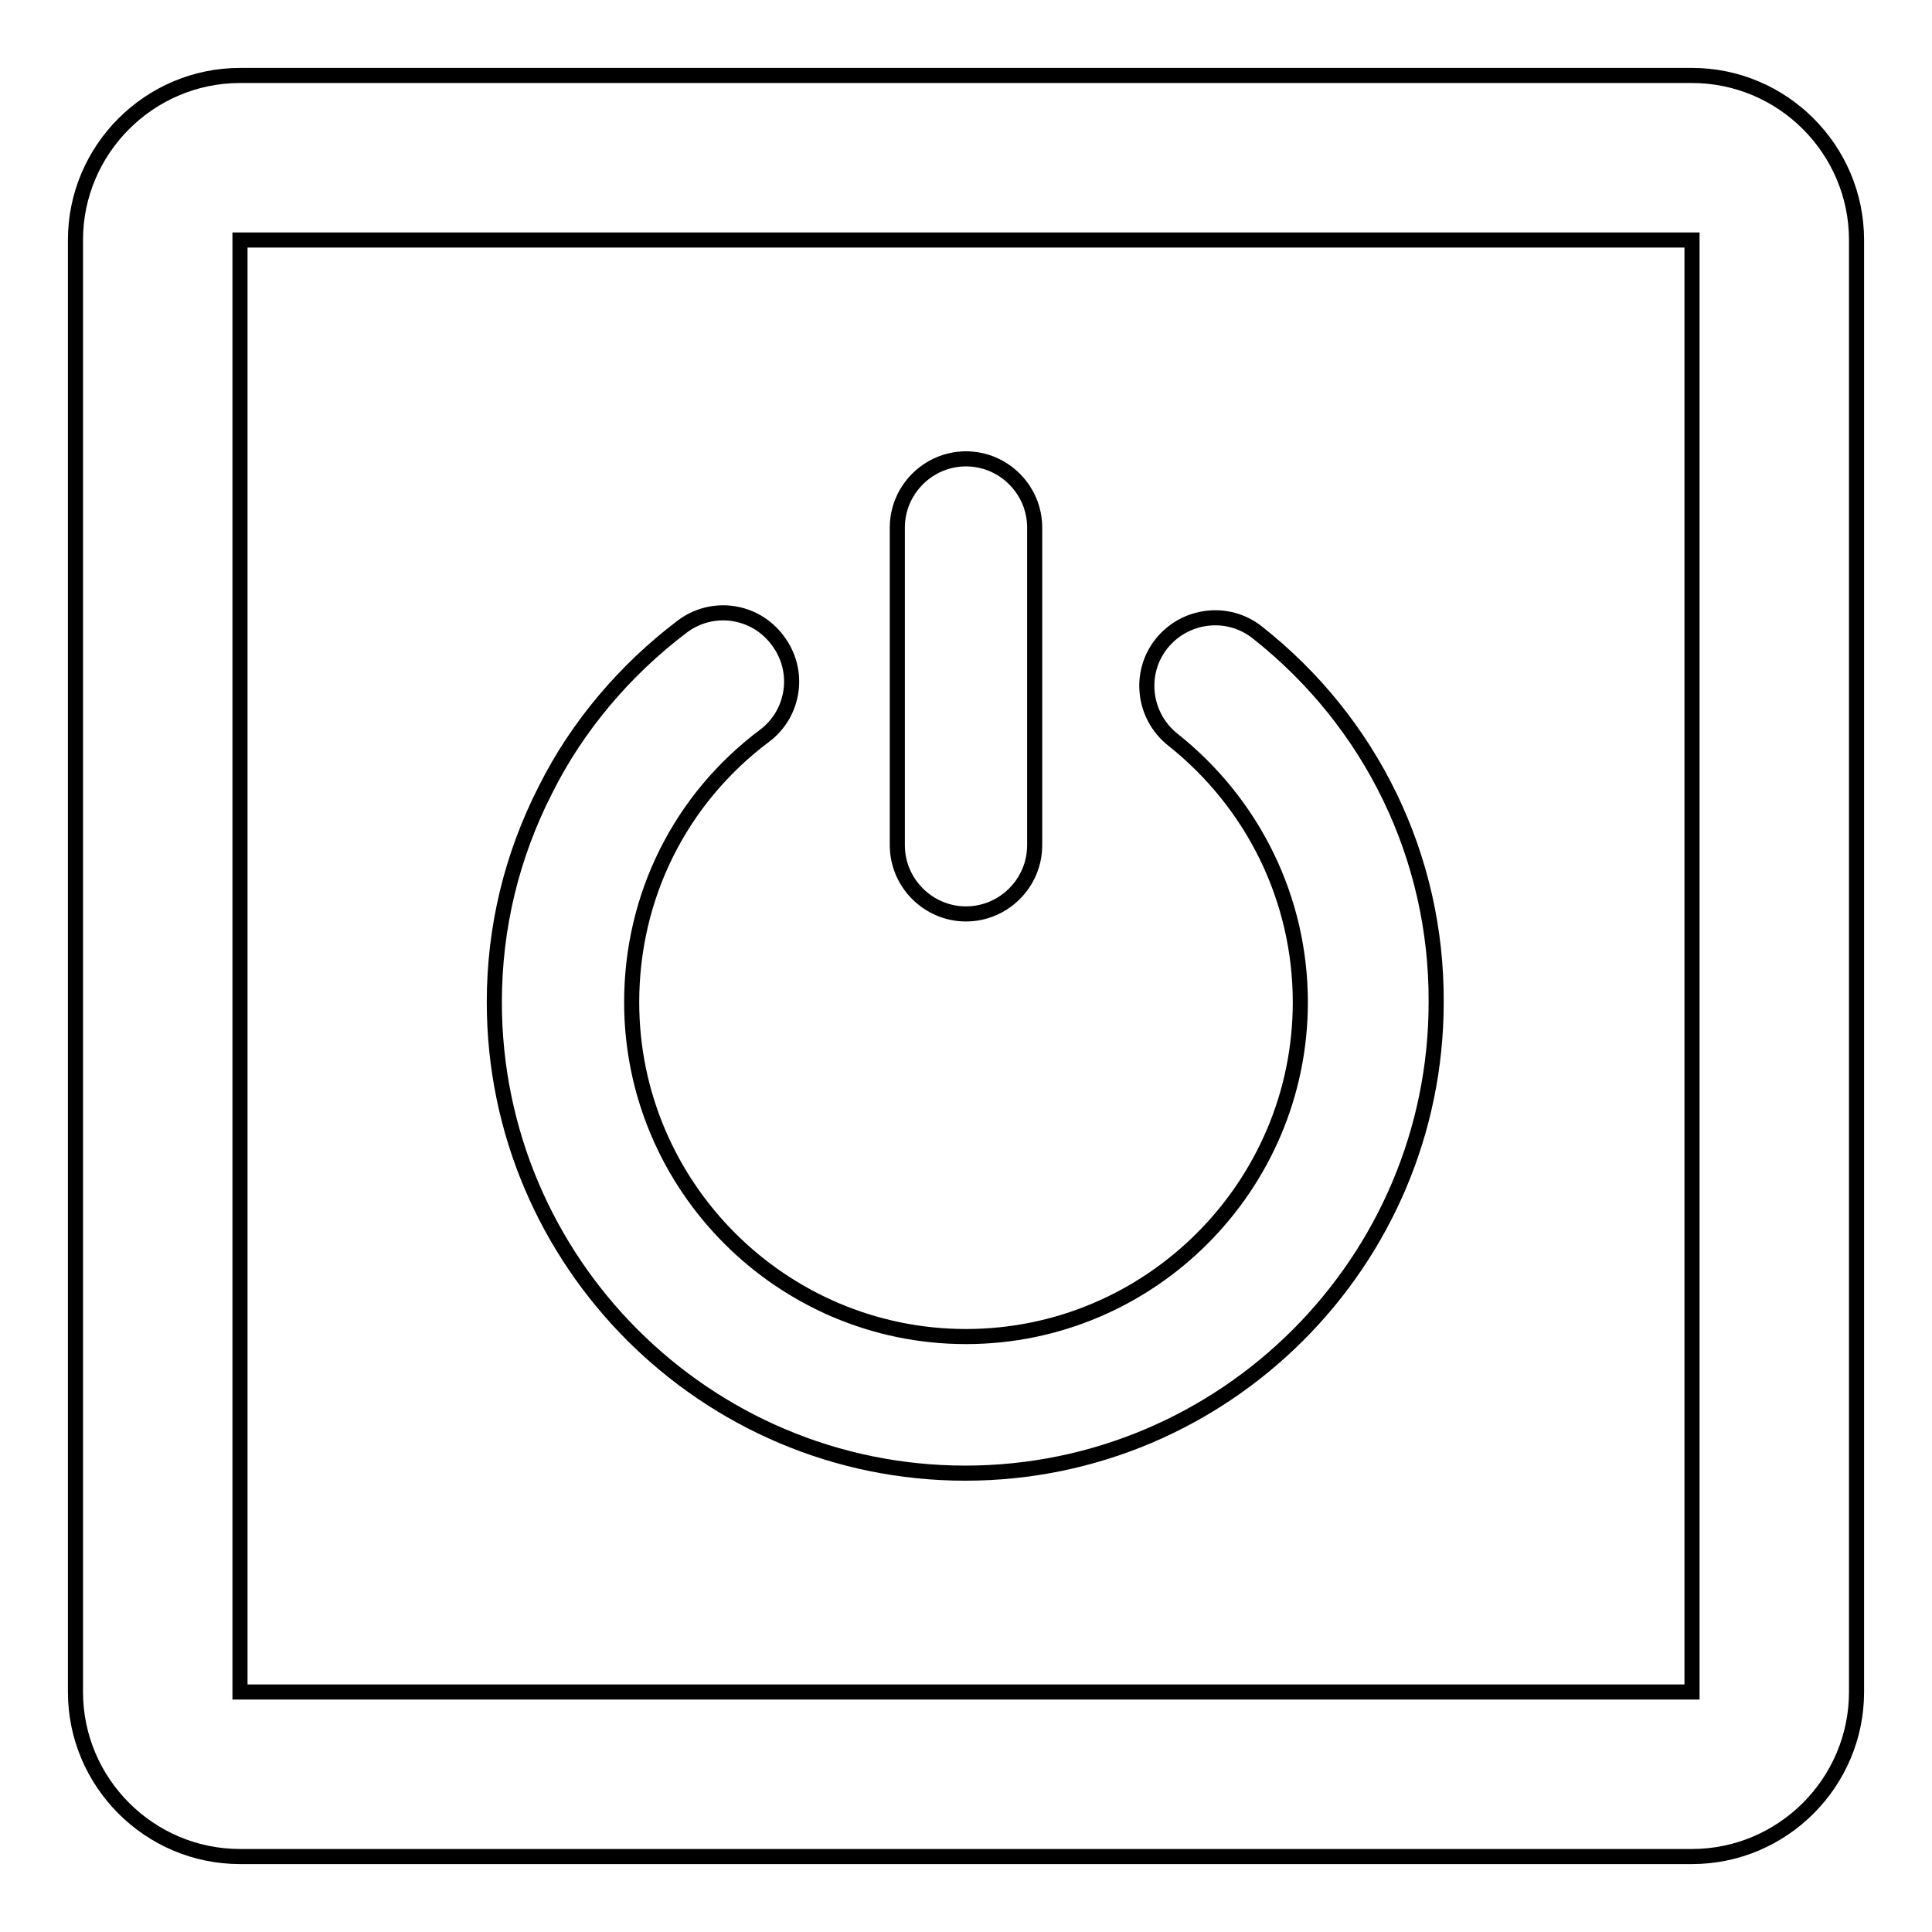 <?xml version="1.0" encoding="utf-8"?>
<!-- Svg Vector Icons : http://www.onlinewebfonts.com/icon -->
<!DOCTYPE svg PUBLIC "-//W3C//DTD SVG 1.1//EN" "http://www.w3.org/Graphics/SVG/1.1/DTD/svg11.dtd">
<svg version="1.1" xmlns="http://www.w3.org/2000/svg" xmlns:xlink="http://www.w3.org/1999/xlink" x="0px" y="0px" viewBox="0 0 256 256" enable-background="new 0 0 256 256" xml:space="preserve">
<g> <path stroke-width="2" fill-opacity="0" stroke="#000000"  d="M166.6,83.8c-3.9-3.1-9.6-2.4-12.7,1.5c-3.1,3.9-2.4,9.6,1.5,12.7c10.7,8.5,16.9,21.2,16.9,34.8 c0,24.4-19.9,44.3-44.3,44.3s-44.3-19.9-44.3-44.3c0-14,6.4-26.9,17.6-35.3c4-3,4.8-8.7,1.7-12.7c-3-4-8.7-4.8-12.7-1.7 c-7.5,5.7-13.8,13.1-18,21.5c-4.5,8.8-6.8,18.3-6.8,28.2c0,34.4,28,62.4,62.4,62.4s62.4-28,62.4-62.4 C190.4,113.6,181.7,95.7,166.6,83.8L166.6,83.8z M128,121.1c5,0,9.1-4.1,9.1-9.1V69.9c0-5-4.1-9.1-9.1-9.1s-9.1,4.1-9.1,9.1V112 C118.9,117,123,121.1,128,121.1z M224.2,246H31.8c-12,0-21.8-9.8-21.8-21.8V31.8c0-12,9.8-21.8,21.8-21.8h192.4 c12,0,21.8,9.8,21.8,21.8v192.4C246,236.2,236.2,246,224.2,246z M31.8,224.2C31.8,224.2,31.8,224.2,31.8,224.2h192.4V31.8 c0,0,0,0,0,0H31.8V224.2z"/></g>
</svg>